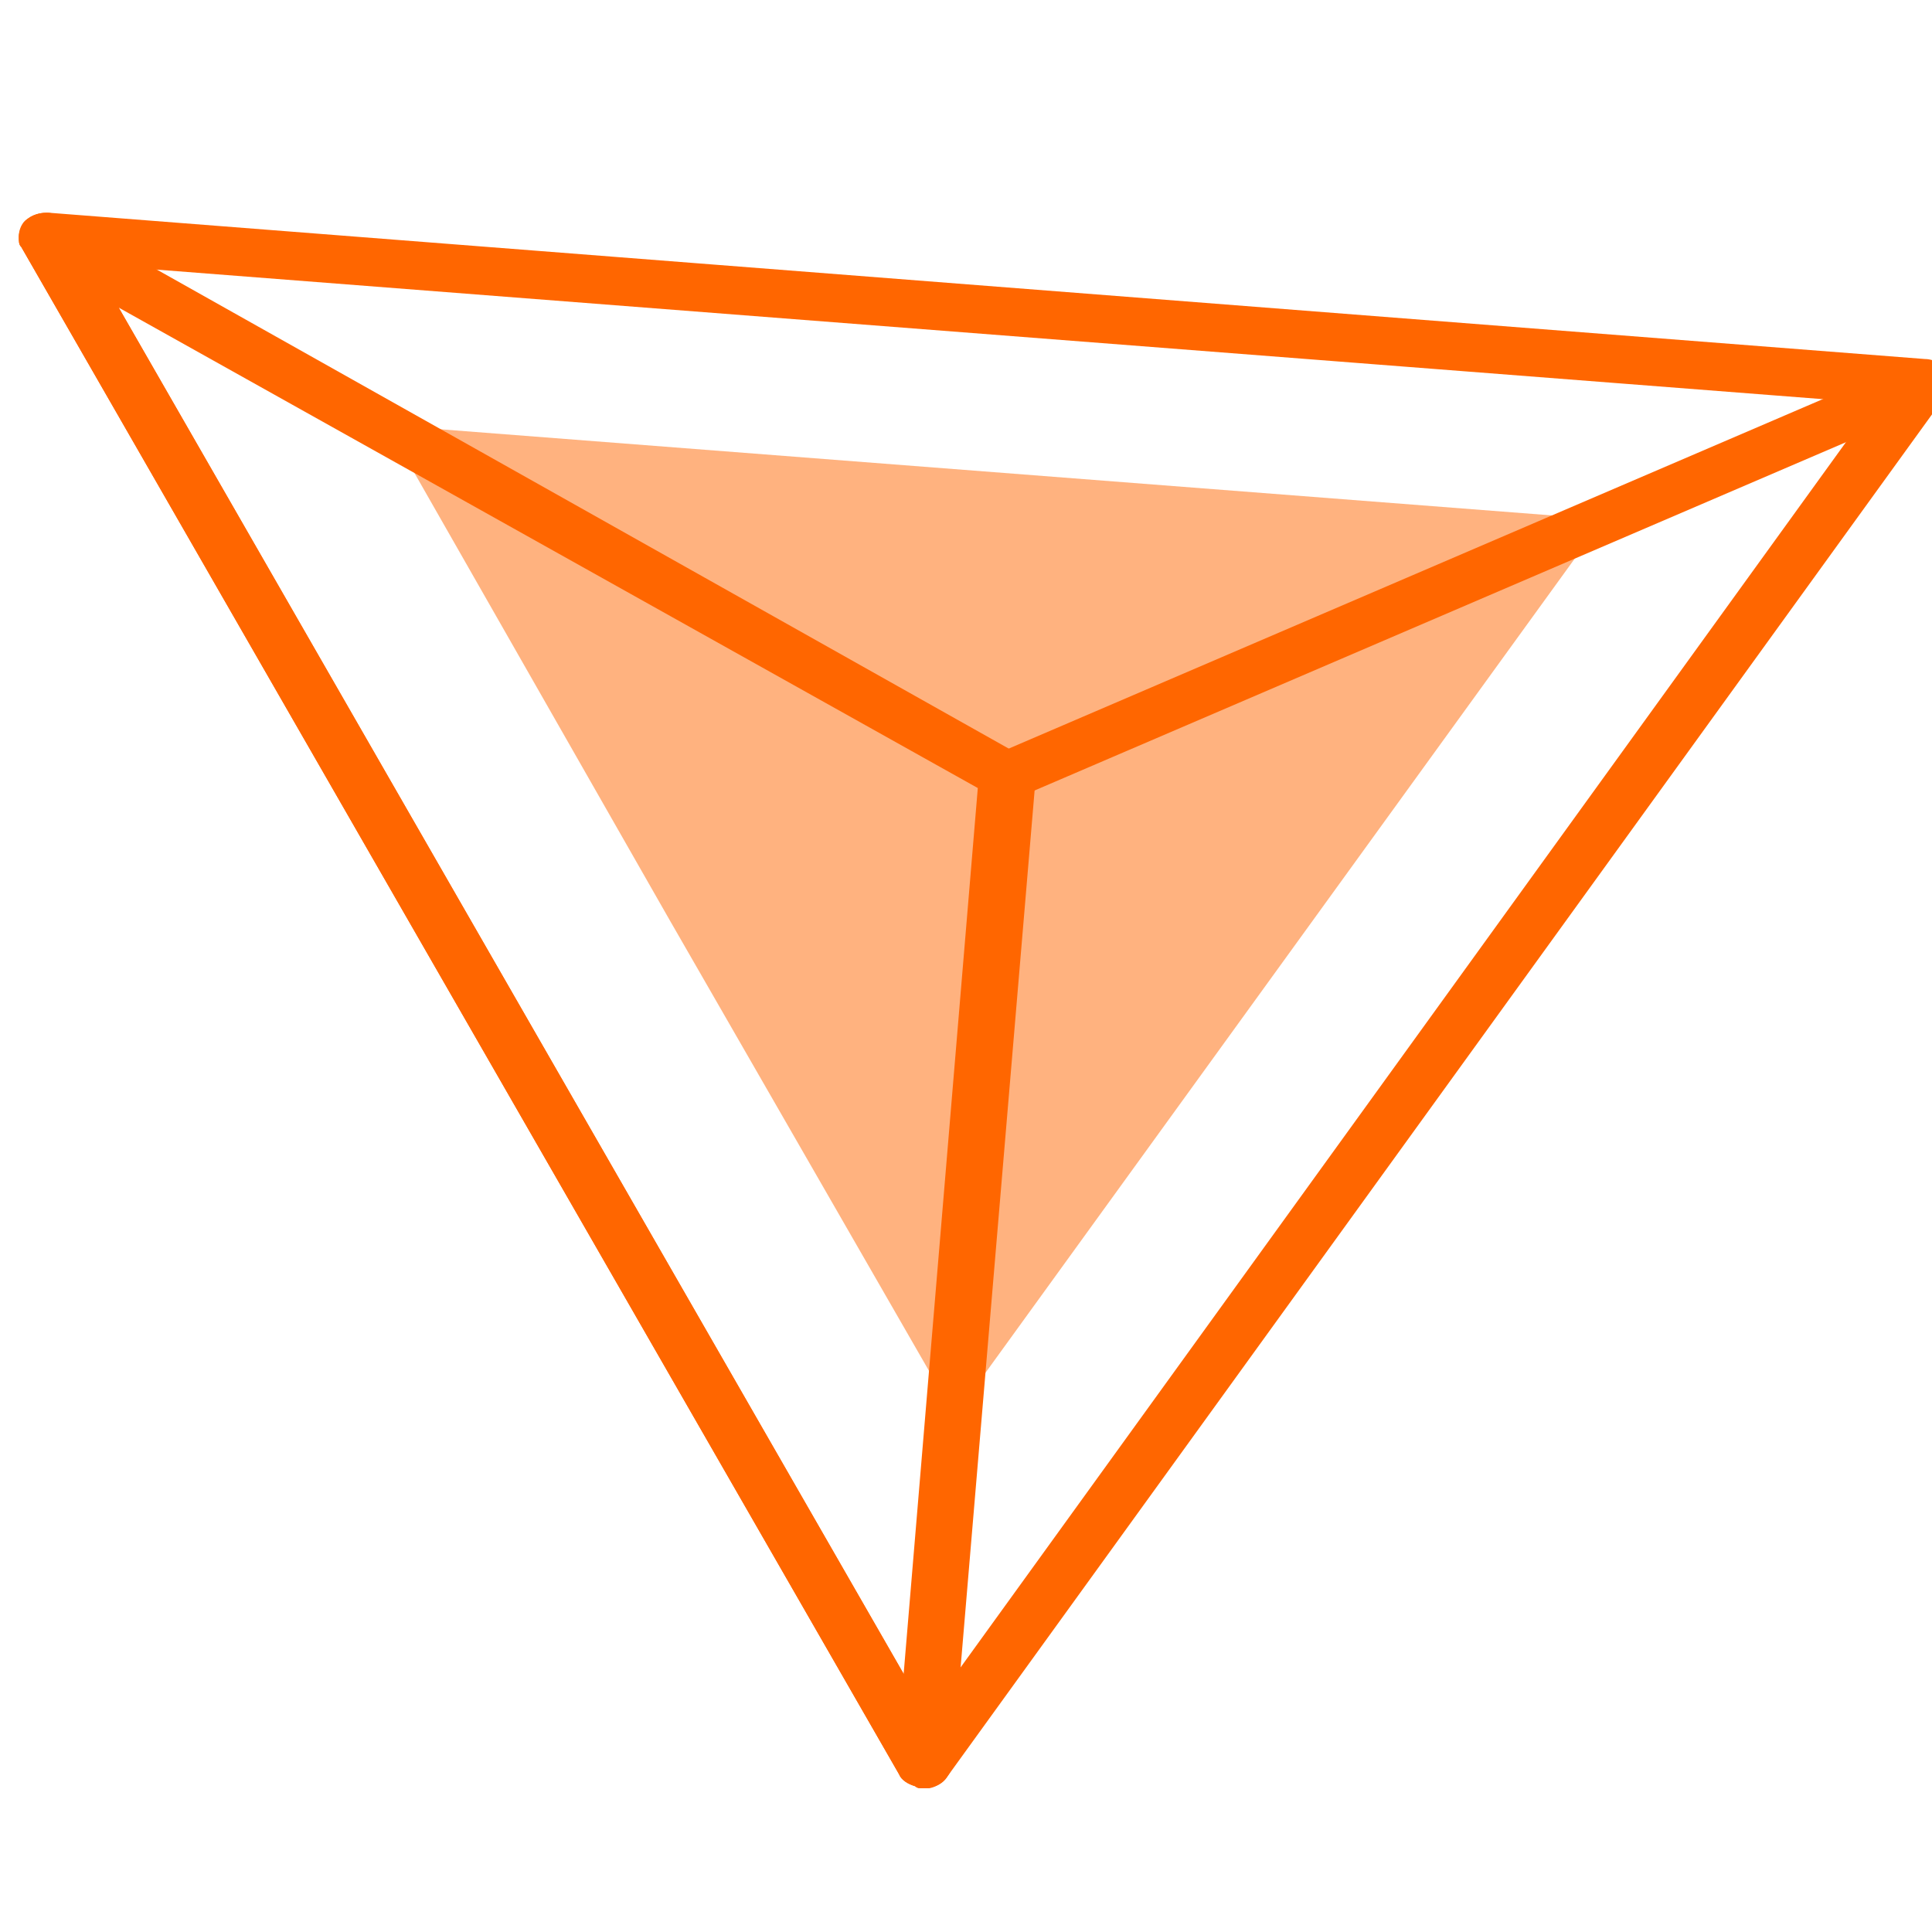 <?xml version="1.0" encoding="UTF-8" standalone="no"?>
<svg
   xmlns:dc="http://purl.org/dc/elements/1.1/"
   xmlns:cc="http://creativecommons.org/ns#"
   xmlns:rdf="http://www.w3.org/1999/02/22-rdf-syntax-ns#"
   xmlns:svg="http://www.w3.org/2000/svg"
   xmlns="http://www.w3.org/2000/svg"
   xmlns:sodipodi="http://sodipodi.sourceforge.net/DTD/sodipodi-0.dtd"
   xmlns:inkscape="http://www.inkscape.org/namespaces/inkscape"
   width="18mm"
   height="18mm"
   viewBox="0 0 18 18"
   version="1.1"
   id="svg42"
   inkscape:version="1.0.1 (3bc2e813f5, 2020-09-07)"
   sodipodi:docname="graphic-100-BODY.svg">
  <defs
     id="defs36">
    <pattern
       id="EMFhbasepattern"
       patternUnits="userSpaceOnUse"
       width="6"
       height="6"
       x="0"
       y="0" />
    <pattern
       id="EMFhbasepattern-5"
       patternUnits="userSpaceOnUse"
       width="6"
       height="6"
       x="0"
       y="0" />
  </defs>
  <sodipodi:namedview
     id="base"
     pagecolor="#ffffff"
     bordercolor="#666666"
     borderopacity="1.0"
     inkscape:pageopacity="0.0"
     inkscape:pageshadow="2"
     inkscape:zoom="1.42"
     inkscape:cx="283.09859"
     inkscape:cy="9.2957746"
     inkscape:document-units="mm"
     inkscape:current-layer="layer1"
     inkscape:document-rotation="0"
     showgrid="false"
     inkscape:window-width="1920"
     inkscape:window-height="1017"
     inkscape:window-x="-8"
     inkscape:window-y="1072"
     inkscape:window-maximized="1" />
  <g
     inkscape:label="Ebene 1"
     inkscape:groupmode="layer"
     id="layer1">
    <path
       style="fill:#ffb27f;fill-opacity:1;fill-rule:nonzero;stroke:none;stroke-width:0.265"
       d="M 3.607,3.961 6.24,8.574 8.894,13.187 14.936,4.839 Z"
       id="path16" />
    <path
       style="fill:none;stroke:none;stroke-width:0.265"
       d="M 3.607,3.961 6.24,8.574 8.894,13.187 14.936,4.839 3.607,3.961"
       id="path18" />
    <path
       style="fill:#ff6600;fill-opacity:1;fill-rule:nonzero;stroke:none;stroke-width:0.265"
       d="M 8.549,16.549 C 8.527,16.53 8.506,16.512 8.484,16.493 0.327,2.262 0.327,2.262 0.327,2.262 c -0.022,-0.037 -0.022,-0.093 0,-0.112 0.022,-0.037 0.065,-0.056 0.129,-0.056 C 17.915,3.457 17.915,3.457 17.915,3.457 c 0.065,0 0.086,0.019 0.108,0.056 0.022,0.037 0.022,0.075 0,0.112 C 8.721,16.493 8.721,16.493 8.721,16.493 c -0.043,0.037 -0.086,0.056 -0.129,0.056 0,0 -0.022,0 -0.043,0 M 0.672,2.337 C 8.613,16.194 8.613,16.194 8.613,16.194 17.677,3.663 17.677,3.663 17.677,3.663 Z"
       id="path20" />
    <path
       style="fill:#ff6600;fill-opacity:1;fill-rule:nonzero;stroke:none;stroke-width:0.265"
       d="m 8.592,16.437 c 0,0 0,0 0,0 0,0 0,0 0,0 C 0.434,2.206 0.434,2.206 0.434,2.206 c 0,0 0,0 0,0 0,0 0,0 0,0 0,0 0,0 0,0 0,0 0,0 0,0 0,0 0,0 0,0 0,0 0,0 0,0 0,0 0,0 0,0 C 17.915,3.569 17.915,3.569 17.915,3.569 c 0,0 0,0 0,0 0,0 0,0 0,0 0,0 0,0 0,0 C 8.613,16.437 8.613,16.437 8.613,16.437 c -0.022,0 -0.022,0 -0.022,0 0,0 0,0 0,0 0,0 0,0 0,0 -0.065,0.205 -0.065,0.205 -0.065,0.205 0.022,0.019 0.043,0.019 0.065,0.019 0,0 0,0 0,0 0.108,0 0.194,-0.037 0.237,-0.112 C 18.13,3.681 18.13,3.681 18.13,3.681 c 0,0 0,0 0,0 0.022,-0.037 0.043,-0.075 0.043,-0.112 0,-0.037 0,-0.075 -0.022,-0.112 -0.043,-0.056 -0.129,-0.112 -0.216,-0.112 C 0.456,1.982 0.456,1.982 0.456,1.982 c 0,0 -0.022,0 -0.022,0 -0.086,0 -0.173,0.037 -0.216,0.093 0,0 0,0 0,0 -0.022,0.037 -0.043,0.093 -0.043,0.131 0,0.037 0,0.075 0.022,0.093 0,0 0,0 0,0 C 8.376,16.53 8.376,16.53 8.376,16.53 c 0,0 0,0 0,0 0.022,0.056 0.086,0.093 0.151,0.112 z M 0.672,2.337 C 0.542,2.393 0.542,2.393 0.542,2.393 8.592,16.418 8.592,16.418 8.592,16.418 17.915,3.569 17.915,3.569 17.915,3.569 0.434,2.206 0.434,2.206 0.434,2.206 0.542,2.393 0.542,2.393 0.542,2.393 0.672,2.337 0.672,2.337 0.672,2.337 0.65,2.449 0.65,2.449 0.65,2.449 17.461,3.756 17.461,3.756 17.461,3.756 8.635,15.97 8.635,15.97 8.635,15.97 0.78,2.299 0.78,2.299 0.78,2.299 c -0.108,0.037 -0.108,0.037 -0.108,0.037 -0.022,0.112 -0.022,0.112 -0.022,0.112 z"
       id="path22" />
    <path
       style="fill:#ff6600;fill-opacity:1;fill-rule:nonzero;stroke:none;stroke-width:0.265"
       d="M 8.549,16.549 C 8.527,16.53 8.506,16.512 8.484,16.493 0.327,2.262 0.327,2.262 0.327,2.262 0.283,2.206 0.305,2.15 0.348,2.112 c 0.043,-0.019 0.108,-0.037 0.151,0 C 9.455,7.136 9.455,7.136 9.455,7.136 c 0.043,0.019 0.065,0.056 0.065,0.093 -0.777,9.207 -0.777,9.207 -0.777,9.207 -0.022,0.056 -0.065,0.093 -0.108,0.112 -0.022,0 -0.065,0 -0.086,0 M 0.78,2.542 C 8.506,16.007 8.506,16.007 8.506,16.007 9.239,7.286 9.239,7.286 9.239,7.286 Z"
       id="path24" />
    <path
       style="fill:#ff6600;fill-opacity:1;fill-rule:nonzero;stroke:none;stroke-width:0.265"
       d="m 8.592,16.437 c 0,0 0,0 0,0 0,0 0,0 0,0 C 0.434,2.206 0.434,2.206 0.434,2.206 c 0,0 0,0 0,0 0,0 0,0 0,0 0,0 0,0 0,0 0,0 0,0 0,0 0,0 0,0 0,0 0,0 0,0 0,0 8.956,5.024 8.956,5.024 8.956,5.024 0,0 0,0 0,0 0,0 0,0 0,0 -0.777,9.207 -0.777,9.207 -0.777,9.207 0,0 0,0 0,0 -0.022,0 -0.022,0 -0.022,0 0,0 0,0 0,0 0,0 0,0 0,0 0,0 0,0 0,0 0,0 0,0 0,0 -0.065,0.205 -0.065,0.205 -0.065,0.205 0.022,0.019 0.043,0.019 0.065,0.019 0.022,0 0.043,0 0.065,0 0,0 0,0 0,0 0.108,-0.019 0.194,-0.112 0.216,-0.205 0.777,-9.207 0.777,-9.207 0.777,-9.207 0,0 0,0 0,0 0,-0.019 0,-0.019 0,-0.019 0,-0.075 -0.043,-0.149 -0.129,-0.187 C 0.585,2.019 0.585,2.019 0.585,2.019 c 0,0 0,0 0,0 -0.043,-0.019 -0.108,-0.037 -0.151,-0.037 -0.065,0 -0.129,0.019 -0.173,0.056 0,0 0,0 0,0 -0.065,0.037 -0.086,0.112 -0.086,0.168 0,0.037 0,0.075 0.022,0.093 0,0 0,0 0,0 C 8.376,16.53 8.376,16.53 8.376,16.53 c 0,0 0,0 0,0 0.022,0.056 0.086,0.093 0.151,0.112 z M 0.78,2.542 c -0.129,0.037 -0.129,0.037 -0.129,0.037 C 8.592,16.418 8.592,16.418 8.592,16.418 9.369,7.23 9.369,7.23 9.369,7.23 0.456,2.224 0.456,2.224 0.456,2.224 c 0.194,0.355 0.194,0.355 0.194,0.355 0.129,-0.037 0.129,-0.037 0.129,-0.037 -0.086,0.093 -0.086,0.093 -0.086,0.093 C 9.11,7.342 9.11,7.342 9.11,7.342 8.419,15.596 8.419,15.596 8.419,15.596 0.888,2.486 0.888,2.486 0.888,2.486 0.78,2.542 0.78,2.542 0.78,2.542 c -0.086,0.093 -0.086,0.093 -0.086,0.093 z"
       id="path26" />
    <path
       style="fill:#ff6600;fill-opacity:1;fill-rule:nonzero;stroke:none;stroke-width:0.265"
       d="m 9.455,7.286 c -0.043,0 -0.065,-0.019 -0.086,-0.056 -0.022,-0.056 0,-0.131 0.065,-0.149 8.179,-3.511 8.179,-3.511 8.179,-3.511 0.065,-0.037 0.129,0 0.173,0.056 0.022,0.056 0,0.112 -0.065,0.149 -8.179,3.511 -8.179,3.511 -8.179,3.511 -0.022,0.019 -0.065,0.019 -0.086,-7e-7 z"
       id="path28" />
    <path
       style="fill:#ff6600;fill-opacity:1;fill-rule:nonzero;stroke:none;stroke-width:0.265"
       d="m 9.498,7.192 c 0,0 0,0 0,0 0,0 0,0 0,0 0,0 0,0 0,0 0,-0.019 0,-0.019 0,-0.019 0,0 0,0 0,0 8.157,-3.511 8.157,-3.511 8.157,-3.511 0,0 0,0 0,0 0.022,0 0.022,0 0.022,0 0,0 0,0 0,0 0,0 0,0 0,0 -0.022,0.019 -0.022,0.019 -0.022,0.019 -8.157,3.511 -8.157,3.511 -8.157,3.511 0,0 0,0 0,0 0,0 0,0 0,0 0,0 0,0 0,0 -0.086,0.205 -0.086,0.205 -0.086,0.205 0.022,0 0.043,0.019 0.086,0.019 0.043,0 0.065,-0.019 0.108,-0.037 0,0 0,0 0,0 C 17.785,3.868 17.785,3.868 17.785,3.868 c 0.086,-0.037 0.151,-0.112 0.151,-0.205 0,-0.019 -0.022,-0.056 -0.043,-0.093 0,0 0,0 0,0 -0.043,-0.075 -0.129,-0.131 -0.237,-0.131 -0.022,0 -0.065,0.019 -0.108,0.037 -8.179,3.511 -8.179,3.511 -8.179,3.511 -0.086,0.037 -0.129,0.112 -0.129,0.187 0,0.037 0,0.075 0.022,0.112 0,0 0,0 0,0 0,0 0,0 0,0 0.022,0.056 0.086,0.093 0.151,0.112 C 9.498,7.192 9.498,7.192 9.498,7.192 Z"
       id="path30" />
  </g>
</svg>
